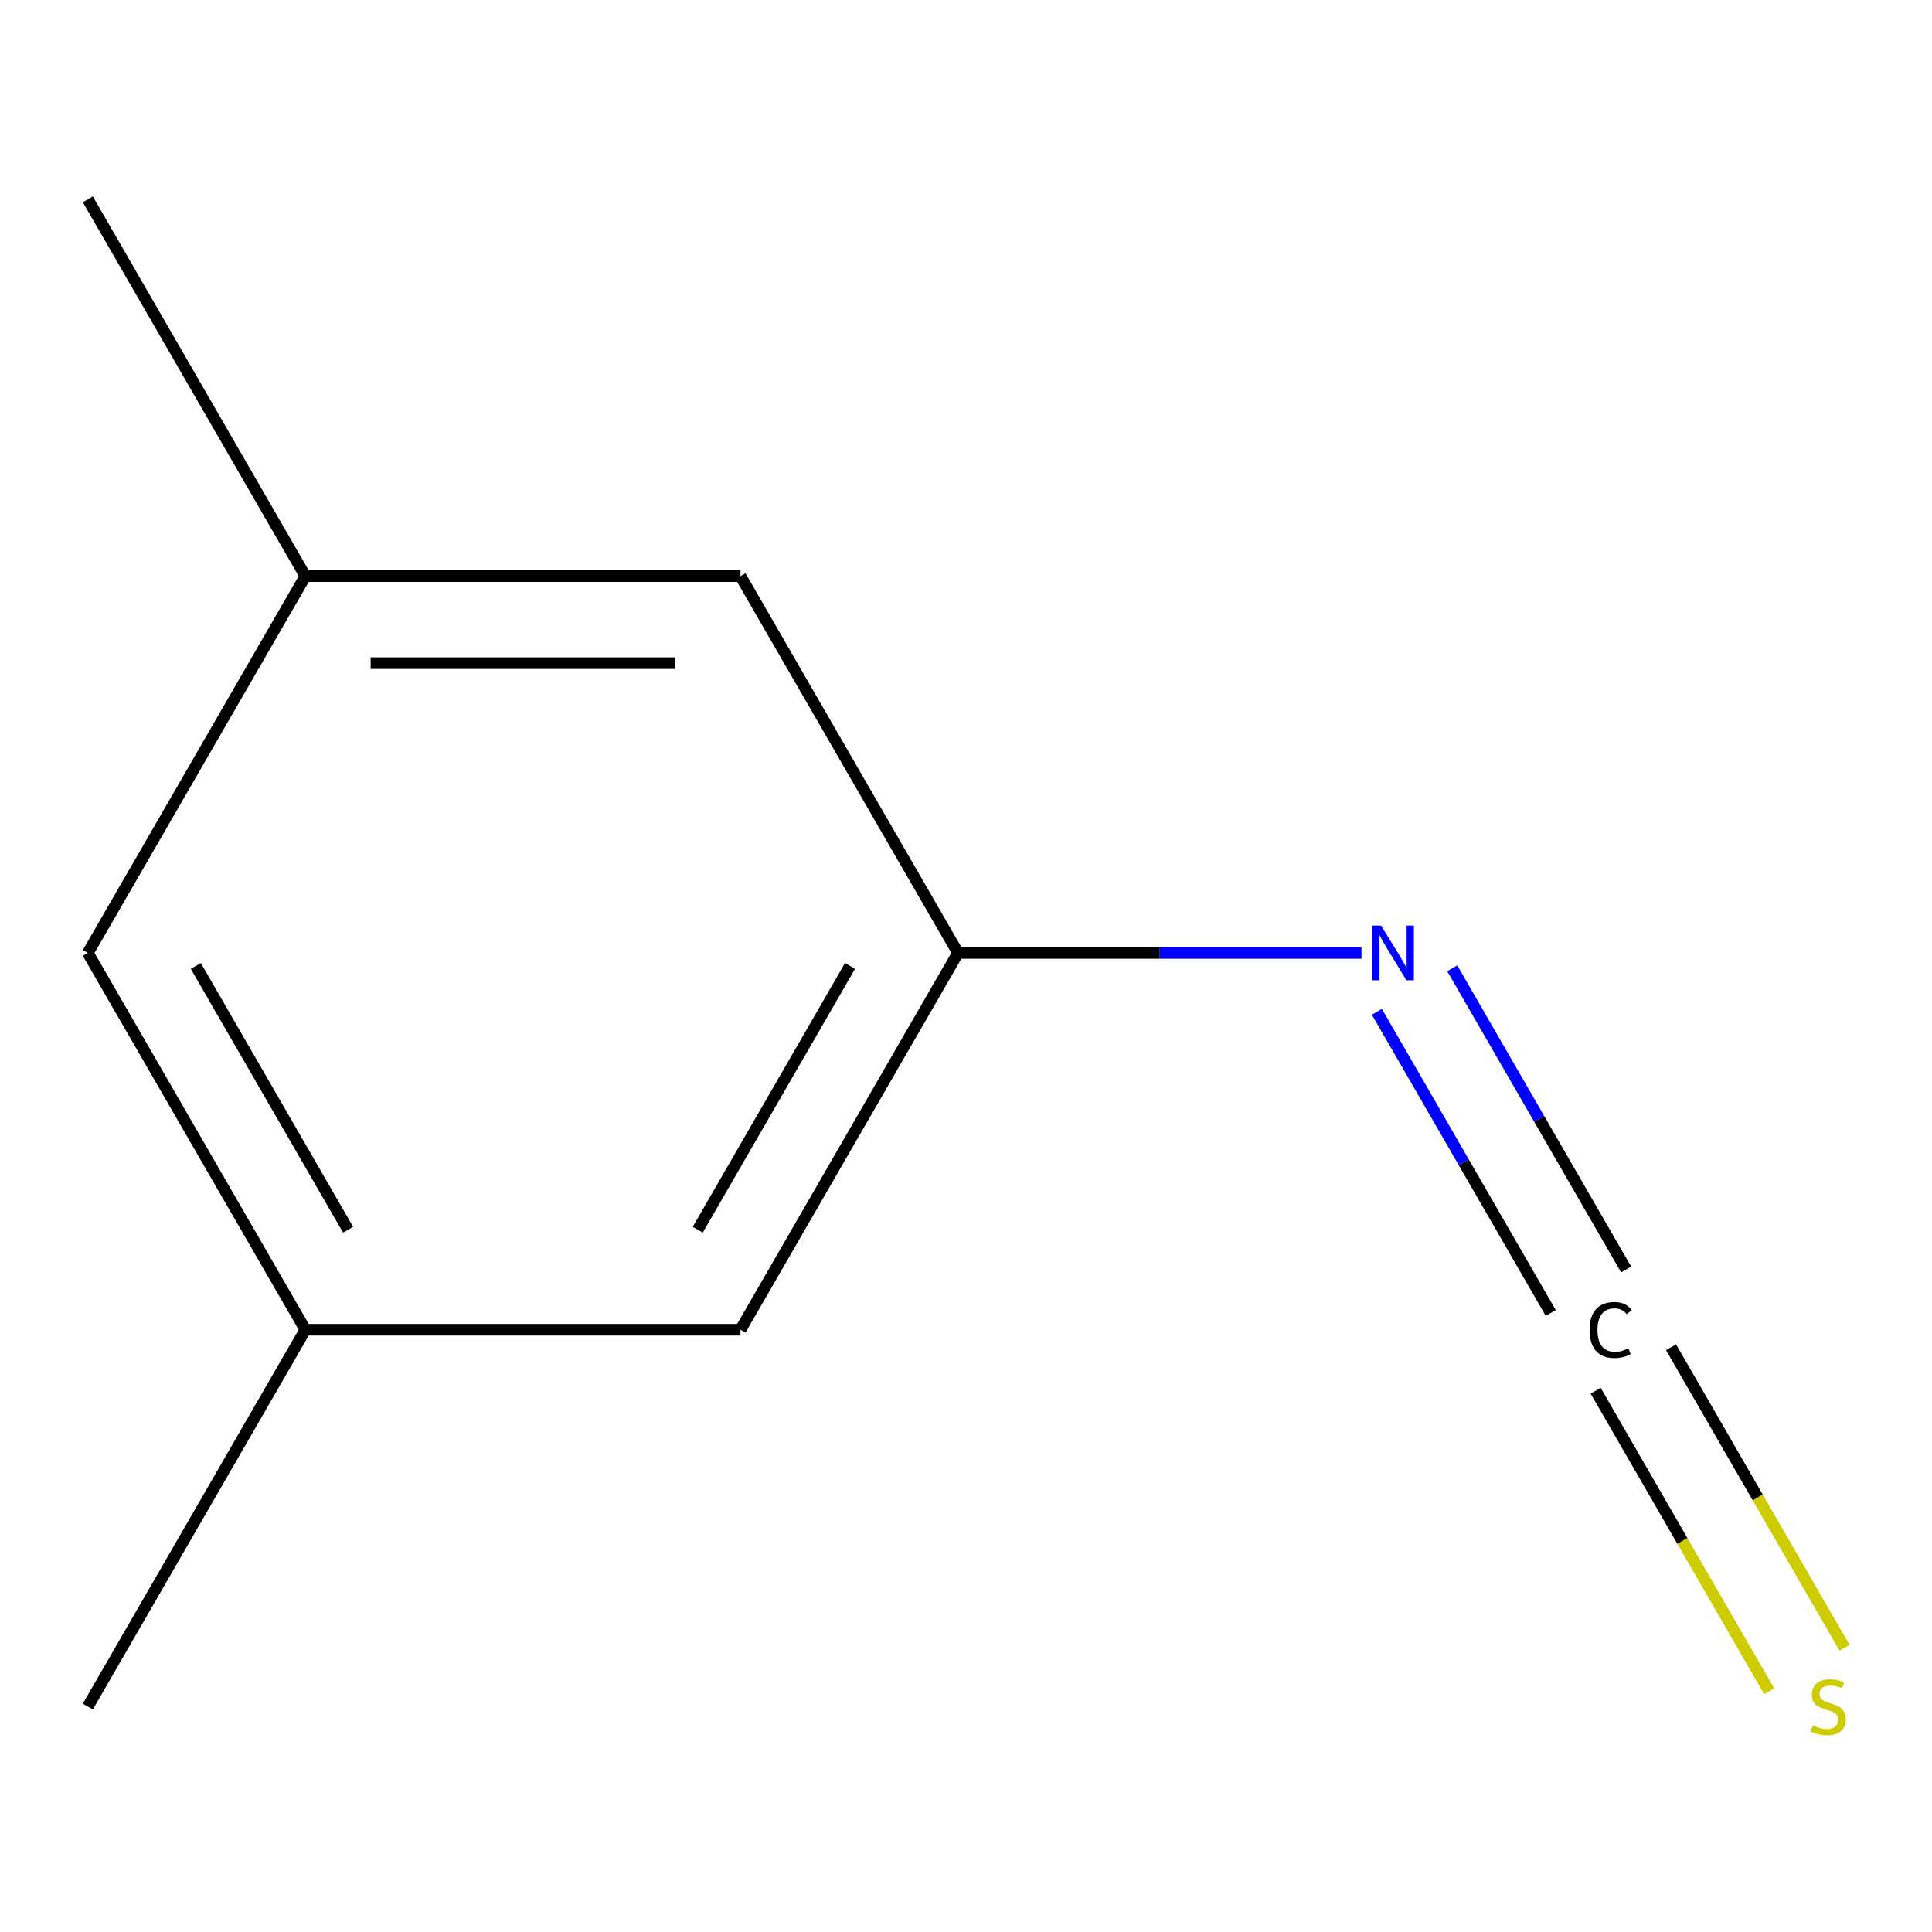 <?xml version='1.0' encoding='iso-8859-1'?>
<svg version='1.1' baseProfile='full'
              xmlns='http://www.w3.org/2000/svg'
                      xmlns:rdkit='http://www.rdkit.org/xml'
                      xmlns:xlink='http://www.w3.org/1999/xlink'
                  xml:space='preserve'
width='1000px' height='1000px' viewBox='0 0 1000 1000'>
<!-- END OF HEADER -->
<rect style='opacity:1.0;fill:#FFFFFF;stroke:none' width='1000' height='1000' x='0' y='0'> </rect>
<path class='bond-0' d='M 841.672,657.063 L 796.676,579.127' style='fill:none;fill-rule:evenodd;stroke:#000000;stroke-width:6px;stroke-linecap:butt;stroke-linejoin:miter;stroke-opacity:1' />
<path class='bond-0' d='M 796.676,579.127 L 751.679,501.191' style='fill:none;fill-rule:evenodd;stroke:#0000FF;stroke-width:6px;stroke-linecap:butt;stroke-linejoin:miter;stroke-opacity:1' />
<path class='bond-0' d='M 802.665,679.584 L 757.669,601.648' style='fill:none;fill-rule:evenodd;stroke:#000000;stroke-width:6px;stroke-linecap:butt;stroke-linejoin:miter;stroke-opacity:1' />
<path class='bond-0' d='M 757.669,601.648 L 712.672,523.712' style='fill:none;fill-rule:evenodd;stroke:#0000FF;stroke-width:6px;stroke-linecap:butt;stroke-linejoin:miter;stroke-opacity:1' />
<path class='bond-1' d='M 825.909,719.845 L 870.816,797.626' style='fill:none;fill-rule:evenodd;stroke:#000000;stroke-width:6px;stroke-linecap:butt;stroke-linejoin:miter;stroke-opacity:1' />
<path class='bond-1' d='M 870.816,797.626 L 915.724,875.407' style='fill:none;fill-rule:evenodd;stroke:#CCCC00;stroke-width:6px;stroke-linecap:butt;stroke-linejoin:miter;stroke-opacity:1' />
<path class='bond-1' d='M 864.917,697.324 L 909.824,775.105' style='fill:none;fill-rule:evenodd;stroke:#000000;stroke-width:6px;stroke-linecap:butt;stroke-linejoin:miter;stroke-opacity:1' />
<path class='bond-1' d='M 909.824,775.105 L 954.731,852.886' style='fill:none;fill-rule:evenodd;stroke:#CCCC00;stroke-width:6px;stroke-linecap:butt;stroke-linejoin:miter;stroke-opacity:1' />
<path class='bond-2' d='M 704.712,493.237 L 600.293,493.237' style='fill:none;fill-rule:evenodd;stroke:#0000FF;stroke-width:6px;stroke-linecap:butt;stroke-linejoin:miter;stroke-opacity:1' />
<path class='bond-2' d='M 600.293,493.237 L 495.873,493.237' style='fill:none;fill-rule:evenodd;stroke:#000000;stroke-width:6px;stroke-linecap:butt;stroke-linejoin:miter;stroke-opacity:1' />
<path class='bond-5' d='M 495.873,493.237 L 383.268,688.274' style='fill:none;fill-rule:evenodd;stroke:#000000;stroke-width:6px;stroke-linecap:butt;stroke-linejoin:miter;stroke-opacity:1' />
<path class='bond-5' d='M 439.975,499.972 L 361.152,636.497' style='fill:none;fill-rule:evenodd;stroke:#000000;stroke-width:6px;stroke-linecap:butt;stroke-linejoin:miter;stroke-opacity:1' />
<path class='bond-6' d='M 495.873,493.237 L 383.268,298.2' style='fill:none;fill-rule:evenodd;stroke:#000000;stroke-width:6px;stroke-linecap:butt;stroke-linejoin:miter;stroke-opacity:1' />
<path class='bond-3' d='M 158.059,688.274 L 383.268,688.274' style='fill:none;fill-rule:evenodd;stroke:#000000;stroke-width:6px;stroke-linecap:butt;stroke-linejoin:miter;stroke-opacity:1' />
<path class='bond-8' d='M 158.059,688.274 L 45.455,883.311' style='fill:none;fill-rule:evenodd;stroke:#000000;stroke-width:6px;stroke-linecap:butt;stroke-linejoin:miter;stroke-opacity:1' />
<path class='bond-10' d='M 158.059,688.274 L 45.455,493.237' style='fill:none;fill-rule:evenodd;stroke:#000000;stroke-width:6px;stroke-linecap:butt;stroke-linejoin:miter;stroke-opacity:1' />
<path class='bond-10' d='M 180.176,636.497 L 101.353,499.972' style='fill:none;fill-rule:evenodd;stroke:#000000;stroke-width:6px;stroke-linecap:butt;stroke-linejoin:miter;stroke-opacity:1' />
<path class='bond-4' d='M 158.059,298.2 L 383.268,298.2' style='fill:none;fill-rule:evenodd;stroke:#000000;stroke-width:6px;stroke-linecap:butt;stroke-linejoin:miter;stroke-opacity:1' />
<path class='bond-4' d='M 191.841,343.242 L 349.487,343.242' style='fill:none;fill-rule:evenodd;stroke:#000000;stroke-width:6px;stroke-linecap:butt;stroke-linejoin:miter;stroke-opacity:1' />
<path class='bond-7' d='M 158.059,298.2 L 45.455,493.237' style='fill:none;fill-rule:evenodd;stroke:#000000;stroke-width:6px;stroke-linecap:butt;stroke-linejoin:miter;stroke-opacity:1' />
<path class='bond-9' d='M 158.059,298.2 L 45.455,103.163' style='fill:none;fill-rule:evenodd;stroke:#000000;stroke-width:6px;stroke-linecap:butt;stroke-linejoin:miter;stroke-opacity:1' />
<path  class='atom-0' d='M 822.767 688.394
Q 822.767 681.354, 826.047 677.674
Q 829.367 673.954, 835.647 673.954
Q 841.487 673.954, 844.607 678.074
L 841.967 680.234
Q 839.687 677.234, 835.647 677.234
Q 831.367 677.234, 829.087 680.114
Q 826.847 682.954, 826.847 688.394
Q 826.847 693.994, 829.167 696.874
Q 831.527 699.754, 836.087 699.754
Q 839.207 699.754, 842.847 697.874
L 843.967 700.874
Q 842.487 701.834, 840.247 702.394
Q 838.007 702.954, 835.527 702.954
Q 829.367 702.954, 826.047 699.194
Q 822.767 695.434, 822.767 688.394
' fill='#000000'/>
<path  class='atom-1' d='M 714.822 479.077
L 724.102 494.077
Q 725.022 495.557, 726.502 498.237
Q 727.982 500.917, 728.062 501.077
L 728.062 479.077
L 731.822 479.077
L 731.822 507.397
L 727.942 507.397
L 717.982 490.997
Q 716.822 489.077, 715.582 486.877
Q 714.382 484.677, 714.022 483.997
L 714.022 507.397
L 710.342 507.397
L 710.342 479.077
L 714.822 479.077
' fill='#0000FF'/>
<path  class='atom-2' d='M 938.292 893.031
Q 938.612 893.151, 939.932 893.711
Q 941.252 894.271, 942.692 894.631
Q 944.172 894.951, 945.612 894.951
Q 948.292 894.951, 949.852 893.671
Q 951.412 892.351, 951.412 890.071
Q 951.412 888.511, 950.612 887.551
Q 949.852 886.591, 948.652 886.071
Q 947.452 885.551, 945.452 884.951
Q 942.932 884.191, 941.412 883.471
Q 939.932 882.751, 938.852 881.231
Q 937.812 879.711, 937.812 877.151
Q 937.812 873.591, 940.212 871.391
Q 942.652 869.191, 947.452 869.191
Q 950.732 869.191, 954.452 870.751
L 953.532 873.831
Q 950.132 872.431, 947.572 872.431
Q 944.812 872.431, 943.292 873.591
Q 941.772 874.711, 941.812 876.671
Q 941.812 878.191, 942.572 879.111
Q 943.372 880.031, 944.492 880.551
Q 945.652 881.071, 947.572 881.671
Q 950.132 882.471, 951.652 883.271
Q 953.172 884.071, 954.252 885.711
Q 955.372 887.311, 955.372 890.071
Q 955.372 893.991, 952.732 896.111
Q 950.132 898.191, 945.772 898.191
Q 943.252 898.191, 941.332 897.631
Q 939.452 897.111, 937.212 896.191
L 938.292 893.031
' fill='#CCCC00'/>
</svg>
